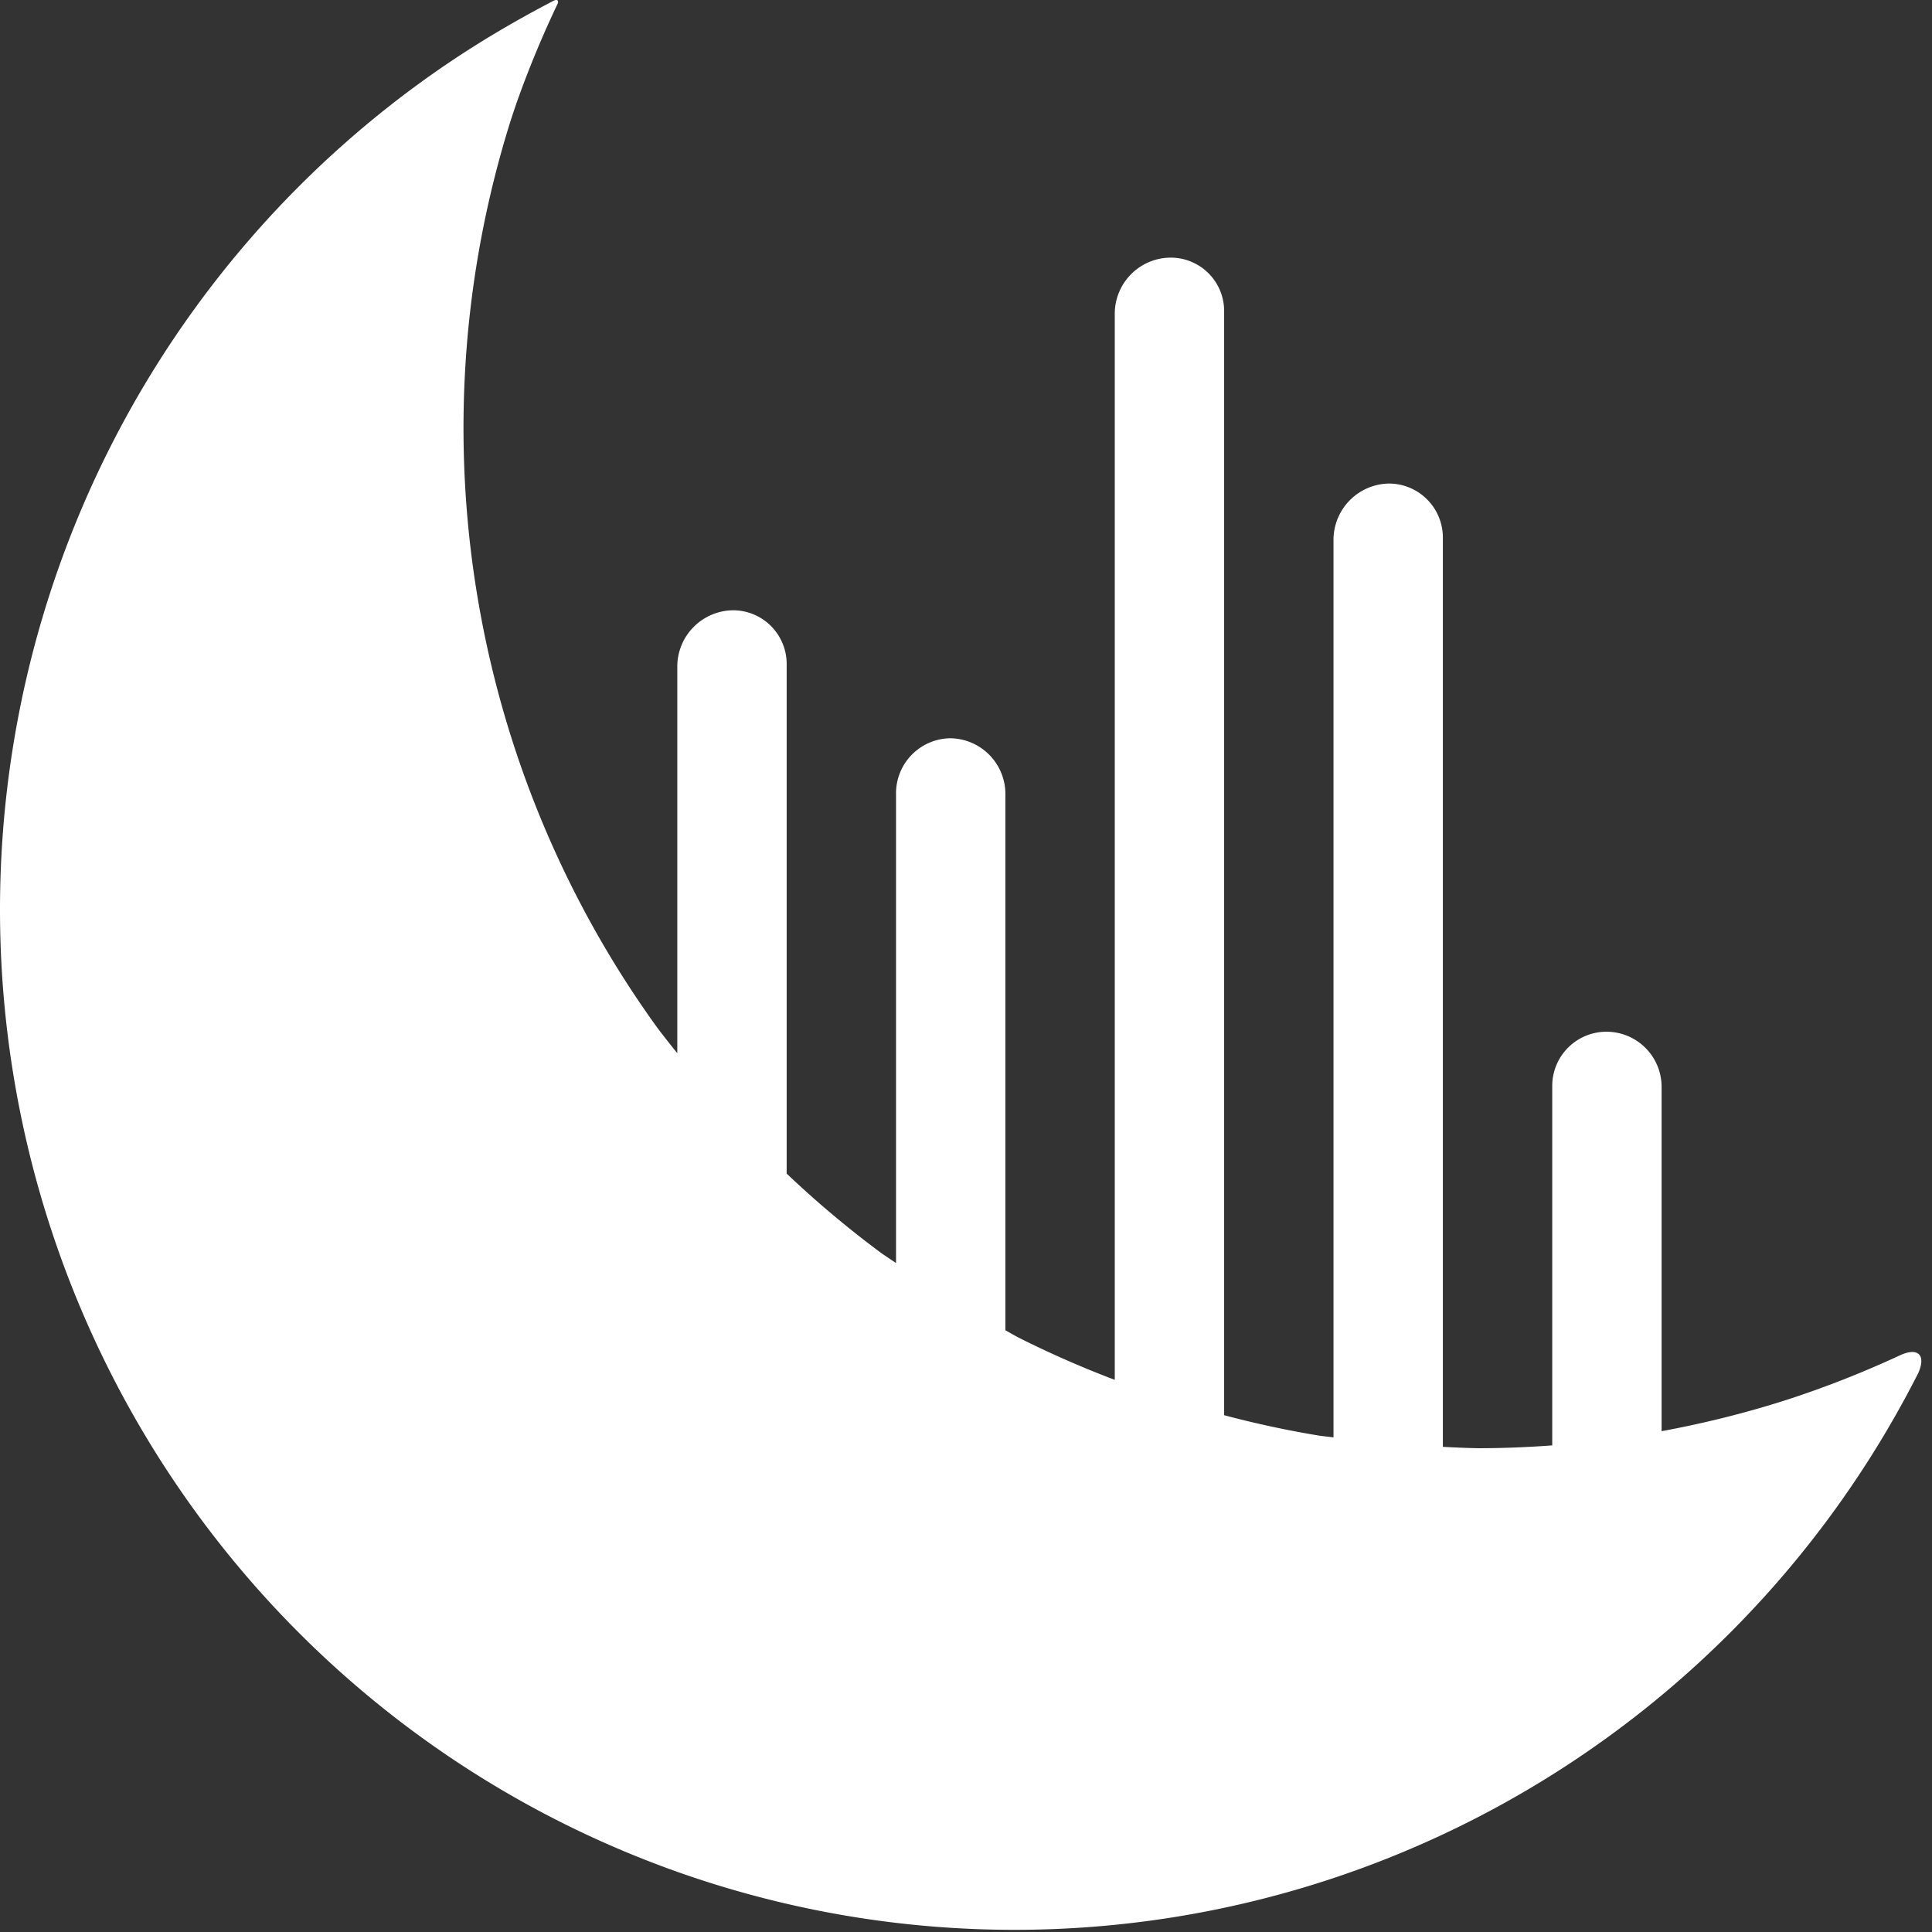 <?xml version="1.0" encoding="UTF-8" standalone="no"?>
<!-- Created with Inkscape (http://www.inkscape.org/) -->

<svg
   width="3000"
   height="3000"
   viewBox="0 0 300 300"
   version="1.1"
   id="svg1"
   inkscape:version="1.3 (0e150ed6c4, 2023-07-21)"
   sodipodi:docname="logo_white.svg"
   xmlns:inkscape="http://www.inkscape.org/namespaces/inkscape"
   xmlns:sodipodi="http://sodipodi.sourceforge.net/DTD/sodipodi-0.dtd"
   xmlns="http://www.w3.org/2000/svg"
   xmlns:svg="http://www.w3.org/2000/svg">
  <rect x="0" y="0" width="300" height="300" fill="#333333" stroke="none"/>
  <sodipodi:namedview
     id="namedview1"
     pagecolor="#ffffff"
     bordercolor="#000000"
     borderopacity="0.25"
     inkscape:showpageshadow="2"
     inkscape:pageopacity="0.0"
     inkscape:pagecheckerboard="0"
     inkscape:deskcolor="#d1d1d1"
     inkscape:document-units="mm"
     inkscape:zoom="0.25039645"
     inkscape:cx="1154.1697"
     inkscape:cy="1100.2552"
     inkscape:window-width="1920"
     inkscape:window-height="991"
     inkscape:window-x="-9"
     inkscape:window-y="-9"
     inkscape:window-maximized="1"
     inkscape:current-layer="layer1" />
  <defs
     id="defs1">
    <inkscape:path-effect
       effect="fillet_chamfer"
       id="path-effect4"
       is_visible="true"
       lpeversion="1"
       nodesatellites_param="F,0,0,1,0,1.101,0,1 @ F,0,0,1,0,1.101,0,1 @ F,0,0,1,0,0,0,1 @ F,0,0,1,0,0,0,1 @ F,0,0,1,0,0,0,1 @ F,0,0,1,0,0,0,1 @ F,0,0,1,0,0,0,1 @ F,0,0,1,0,0,0,1 @ F,0,0,1,0,0,0,1 @ F,0,0,1,0,0,0,1 @ F,0,0,1,0,0,0,1 @ F,0,0,1,0,0,0,1 @ F,0,0,1,0,0,0,1 @ F,0,0,1,0,0,0,1 @ F,0,0,1,0,0,0,1 @ F,0,0,1,0,0,0,1 @ F,0,0,1,0,0,0,1 @ F,0,0,1,0,0,0,1 @ F,0,0,1,0,0,0,1 @ F,0,0,1,0,0,0,1 @ F,0,0,1,0,0,0,1 @ F,0,0,1,0,0,0,1 @ F,0,0,1,0,0,0,1 @ F,0,0,1,0,0,0,1 @ F,0,0,1,0,0,0,1 @ F,0,0,1,0,0,0,1 @ F,0,0,1,0,5.548,0,1 @ F,0,0,1,0,0,0,1 @ F,0,0,1,0,0,0,1 @ F,0,0,1,0,8.565,0,1 @ F,0,0,1,0,8.418,0,1 @ F,0,0,1,0,0,0,1 @ F,0,0,1,0,0,0,1 @ F,0,0,1,0,0,0,1 @ F,0,0,1,0,0,0,1 @ F,0,0,1,0,8.388,0,1 @ F,0,0,1,0,8.92,0,1 @ F,0,0,1,0,0,0,1 @ F,0,0,1,0,0,0,1 @ F,0,0,1,0,0,0,1 @ F,0,0,1,0,8.288,0,1 @ F,0,0,1,0,8.739,0,1 @ F,0,0,1,0,0,0,1 @ F,0,0,1,0,0,0,1 @ F,0,0,1,0,0,0,1 @ F,0,0,1,0,8.659,0,1 @ F,0,0,1,0,8.772,0,1 @ F,0,0,1,0,0,0,1 @ F,0,0,1,0,0,0,1 @ F,0,0,1,0,0,0,1 @ F,0,0,1,0,8.331,0,1 @ F,0,0,1,0,8.855,0,1 @ F,0,0,1,0,0,0,1 @ F,0,0,1,0,0,0,1 @ F,0,0,1,0,0,0,1 @ F,0,0,1,0,0,0,1 @ F,0,0,1,0,0,0,1 @ F,0,0,1,0,0,0,1 @ F,0,0,1,0,0,0,1 @ F,0,0,1,0,2.241,0,1"
       radius="0"
       unit="px"
       method="auto"
       mode="F"
       chamfer_steps="1"
       flexible="false"
       use_knot_distance="true"
       apply_no_radius="true"
       apply_with_radius="true"
       only_selected="false"
       hide_knots="false" />
  </defs>
  <g
     inkscape:label="Шар 1"
     inkscape:groupmode="layer"
     id="layer1">
    <path
       id="path2"
       style="fill:#ffffff;stroke-width:0;stroke-dasharray:none;paint-order:normal;fill-opacity:1"
       d="M 86.012,0.423 C 78.034,4.578 71.315,8.751 64.935,13.412 58.259,18.29 51.974,23.689 46.139,29.557 40.304,35.425 34.936,41.746 30.085,48.46 25.235,55.174 20.916,62.261 17.17,69.656 13.423,77.051 10.26,84.73 7.71,92.623 5.16,100.516 3.23,108.599 1.939,116.796 0.648,124.993 -4.3205863e-6,133.279 0,141.578 c -4.3205863e-6,8.299 0.648,16.586 1.939,24.783 1.291,8.197 3.22,16.279 5.771,24.172 2.55,7.893 5.713,15.572 9.46,22.967 3.747,7.395 8.065,14.482 12.916,21.196 4.851,6.714 10.218,13.035 16.054,18.903 5.835,5.868 12.12,11.267 18.796,16.145 6.676,4.878 13.724,9.221 21.077,12.989 7.353,3.768 14.989,6.949 22.837,9.513 7.849,2.565 15.885,4.505 24.036,5.803 8.151,1.298 16.39,1.95 24.643,1.95 8.252,10e-6 16.492,-0.652 24.643,-1.95 8.151,-1.298 16.188,-3.239 24.036,-5.803 7.849,-2.565 15.485,-5.746 22.838,-9.513 7.353,-3.768 14.4,-8.111 21.077,-12.989 6.676,-4.878 12.961,-10.276 18.796,-16.145 5.835,-5.868 11.203,-12.189 16.054,-18.903 4.851,-6.714 9.169,-13.801 12.916,-21.196 1.216,-2.812 -0.098,-3.995 -2.877,-2.705 -5.477,2.543 -11.097,4.769 -16.831,6.665 -6.602,2.158 -13.344,3.846 -20.168,5.109 v -53.463 a 8.565,8.565 45 0 0 -8.565,-8.565 8.418,8.418 135 0 0 -8.418,8.418 v 55.816 c -3.835,0.283 -7.68,0.439 -11.528,0.439 -1.819,-0.04 -3.637,-0.112 -5.454,-0.215 V 150.209 83.807 a 8.388,8.388 45 0 0 -8.388,-8.388 8.759,8.759 133.936 0 0 -8.595,8.92 V 223.526 c -0.736,-0.082 -1.472,-0.17 -2.206,-0.263 -4.973,-0.821 -9.904,-1.881 -14.776,-3.177 V 48.628 a 8.288,8.288 45 0 0 -8.288,-8.288 8.717,8.717 134.853 0 0 -8.695,8.739 V 214.595 c -5.15,-1.949 -10.196,-4.168 -15.115,-6.648 -0.625,-0.346 -1.247,-0.697 -1.867,-1.052 v -83.264 a 8.659,8.659 45 0 0 -8.659,-8.659 8.551,8.551 133.496 0 0 -8.323,8.772 v 72.71 c -0.746,-0.492 -1.489,-0.991 -2.227,-1.496 -5.165,-3.823 -10.092,-7.961 -14.756,-12.388 v -79.14 a 8.331,8.331 45 0 0 -8.331,-8.331 8.754,8.754 134.335 0 0 -8.652,8.855 l 0,59.926 c -1.058,-1.307 -2.096,-2.63 -3.112,-3.97 -4.851,-6.714 -9.169,-13.801 -12.916,-21.196 -3.747,-7.395 -6.909,-15.074 -9.46,-22.967 -2.55,-7.893 -4.48,-15.975 -5.771,-24.172 -1.291,-8.197 -1.939,-16.484 -1.939,-24.783 -5e-6,-8.299 0.648,-16.586 1.939,-24.783 1.175,-7.459 2.878,-14.822 5.097,-22.035 0.364,-1.183 0.998,-3.087 1.415,-4.253 1.795,-5.01 3.841,-9.926 6.129,-14.73 0.261,-0.549 0.021,-0.805 -0.539,-0.569 z"
       inkscape:original-d="M 87.028048,0 C 86.688889,0.13989349 86.350206,0.28097742 86.01202,0.42324808 78.659036,4.1910287 71.611804,8.5340719 64.935439,13.412252 58.259164,18.290411 51.974355,23.688637 46.13908,29.557052 40.303756,35.425419 34.93597,41.74587 30.085319,48.460005 25.234649,55.174233 20.916094,62.261429 17.169561,69.65611 13.423022,77.050785 10.260065,84.730126 7.709915,92.623169 5.1597952,100.51621 3.2303489,108.59859 1.9394053,116.79563 0.64846168,124.99262 -4.3205863e-6,133.27899 0,141.57816 c -4.3205863e-6,8.29918 0.6484606,16.58552 1.9394053,24.78253 1.2909436,8.19706 3.2203899,16.27942 5.7705097,24.17246 2.55015,7.89303 5.713107,15.57238 9.459646,22.96704 3.746533,7.39469 8.065087,14.48191 12.915758,21.19613 4.850651,6.71414 10.218437,13.03459 16.053761,18.90294 5.835275,5.86843 12.120083,11.26665 18.796359,16.14481 6.676365,4.87818 13.723597,9.22122 21.076581,12.989 7.352912,3.76778 14.98886,6.94867 22.83732,9.5133 7.84852,2.56457 15.88532,4.50497 24.03615,5.80322 8.15077,1.29826 16.39042,1.95042 24.64279,1.95041 8.25237,10e-6 16.492,-0.65215 24.64277,-1.95041 8.15083,-1.29825 16.18763,-3.23865 24.03615,-5.80322 7.84853,-2.56462 15.48457,-5.74551 22.83755,-9.5133 7.35298,-3.76778 14.40022,-8.11082 21.07657,-12.989 6.67628,-4.87816 12.96109,-10.27638 18.79636,-16.14481 5.83534,-5.86835 11.20311,-12.1888 16.05378,-18.90294 4.85066,-6.71422 9.16923,-13.80144 12.91575,-21.19613 0.734,-1.69741 1.43838,-3.40766 2.11279,-5.12994 -7.03725,3.57482 -14.33144,6.61331 -21.82106,9.08981 -6.60249,2.1575 -13.34356,3.84561 -20.16834,5.10896 v -62.0277 h -16.98241 v 64.23367 c -3.8352,0.28304 -7.67994,0.43895 -11.5284,0.43894 -1.8191,-0.0401 -3.63739,-0.11194 -5.45402,-0.21543 V 150.20921 75.419674 H 207.06338 V 223.52624 c -0.73608,-0.0823 -1.47154,-0.16993 -2.20639,-0.26271 -4.97302,-0.82071 -9.90406,-1.88093 -14.77602,-3.17703 V 40.339858 H 173.09855 V 214.59512 c -5.15041,-1.949 -10.19576,-4.1681 -15.11524,-6.64811 -0.62476,-0.34627 -1.24715,-0.6968 -1.86716,-1.05156 v -91.92313 h -16.98241 v 81.48191 c -0.74647,-0.49238 -1.48875,-0.99114 -2.22678,-1.49625 -5.16471,-3.82346 -10.09243,-7.96054 -14.75563,-12.38813 V 95.099692 h -16.98241 v 68.780788 c -1.05837,-1.30675 -2.09594,-2.63041 -3.11231,-3.97047 -4.850595,-6.71422 -9.169076,-13.80143 -12.915537,-21.19611 -3.746525,-7.39459 -6.909481,-15.07387 -9.459642,-22.96682 -2.550121,-7.89303 -4.479566,-15.975406 -5.77051,-24.17246 -1.290956,-8.197068 -1.939422,-16.483513 -1.939405,-24.782759 -5e-6,-8.299173 0.648461,-16.585537 1.939405,-24.782535 1.290944,-8.197043 3.220389,-16.279422 5.77051,-24.172454 C 81.767444,11.746578 84.220881,5.7898844 87.028048,0 Z"
       inkscape:path-effect="#path-effect4"
       transform="translate(0,-0.335)"
       inkscape:transform-center-x="-22.364534"
       inkscape:transform-center-y="-63.898669" />
  </g>
</svg>
